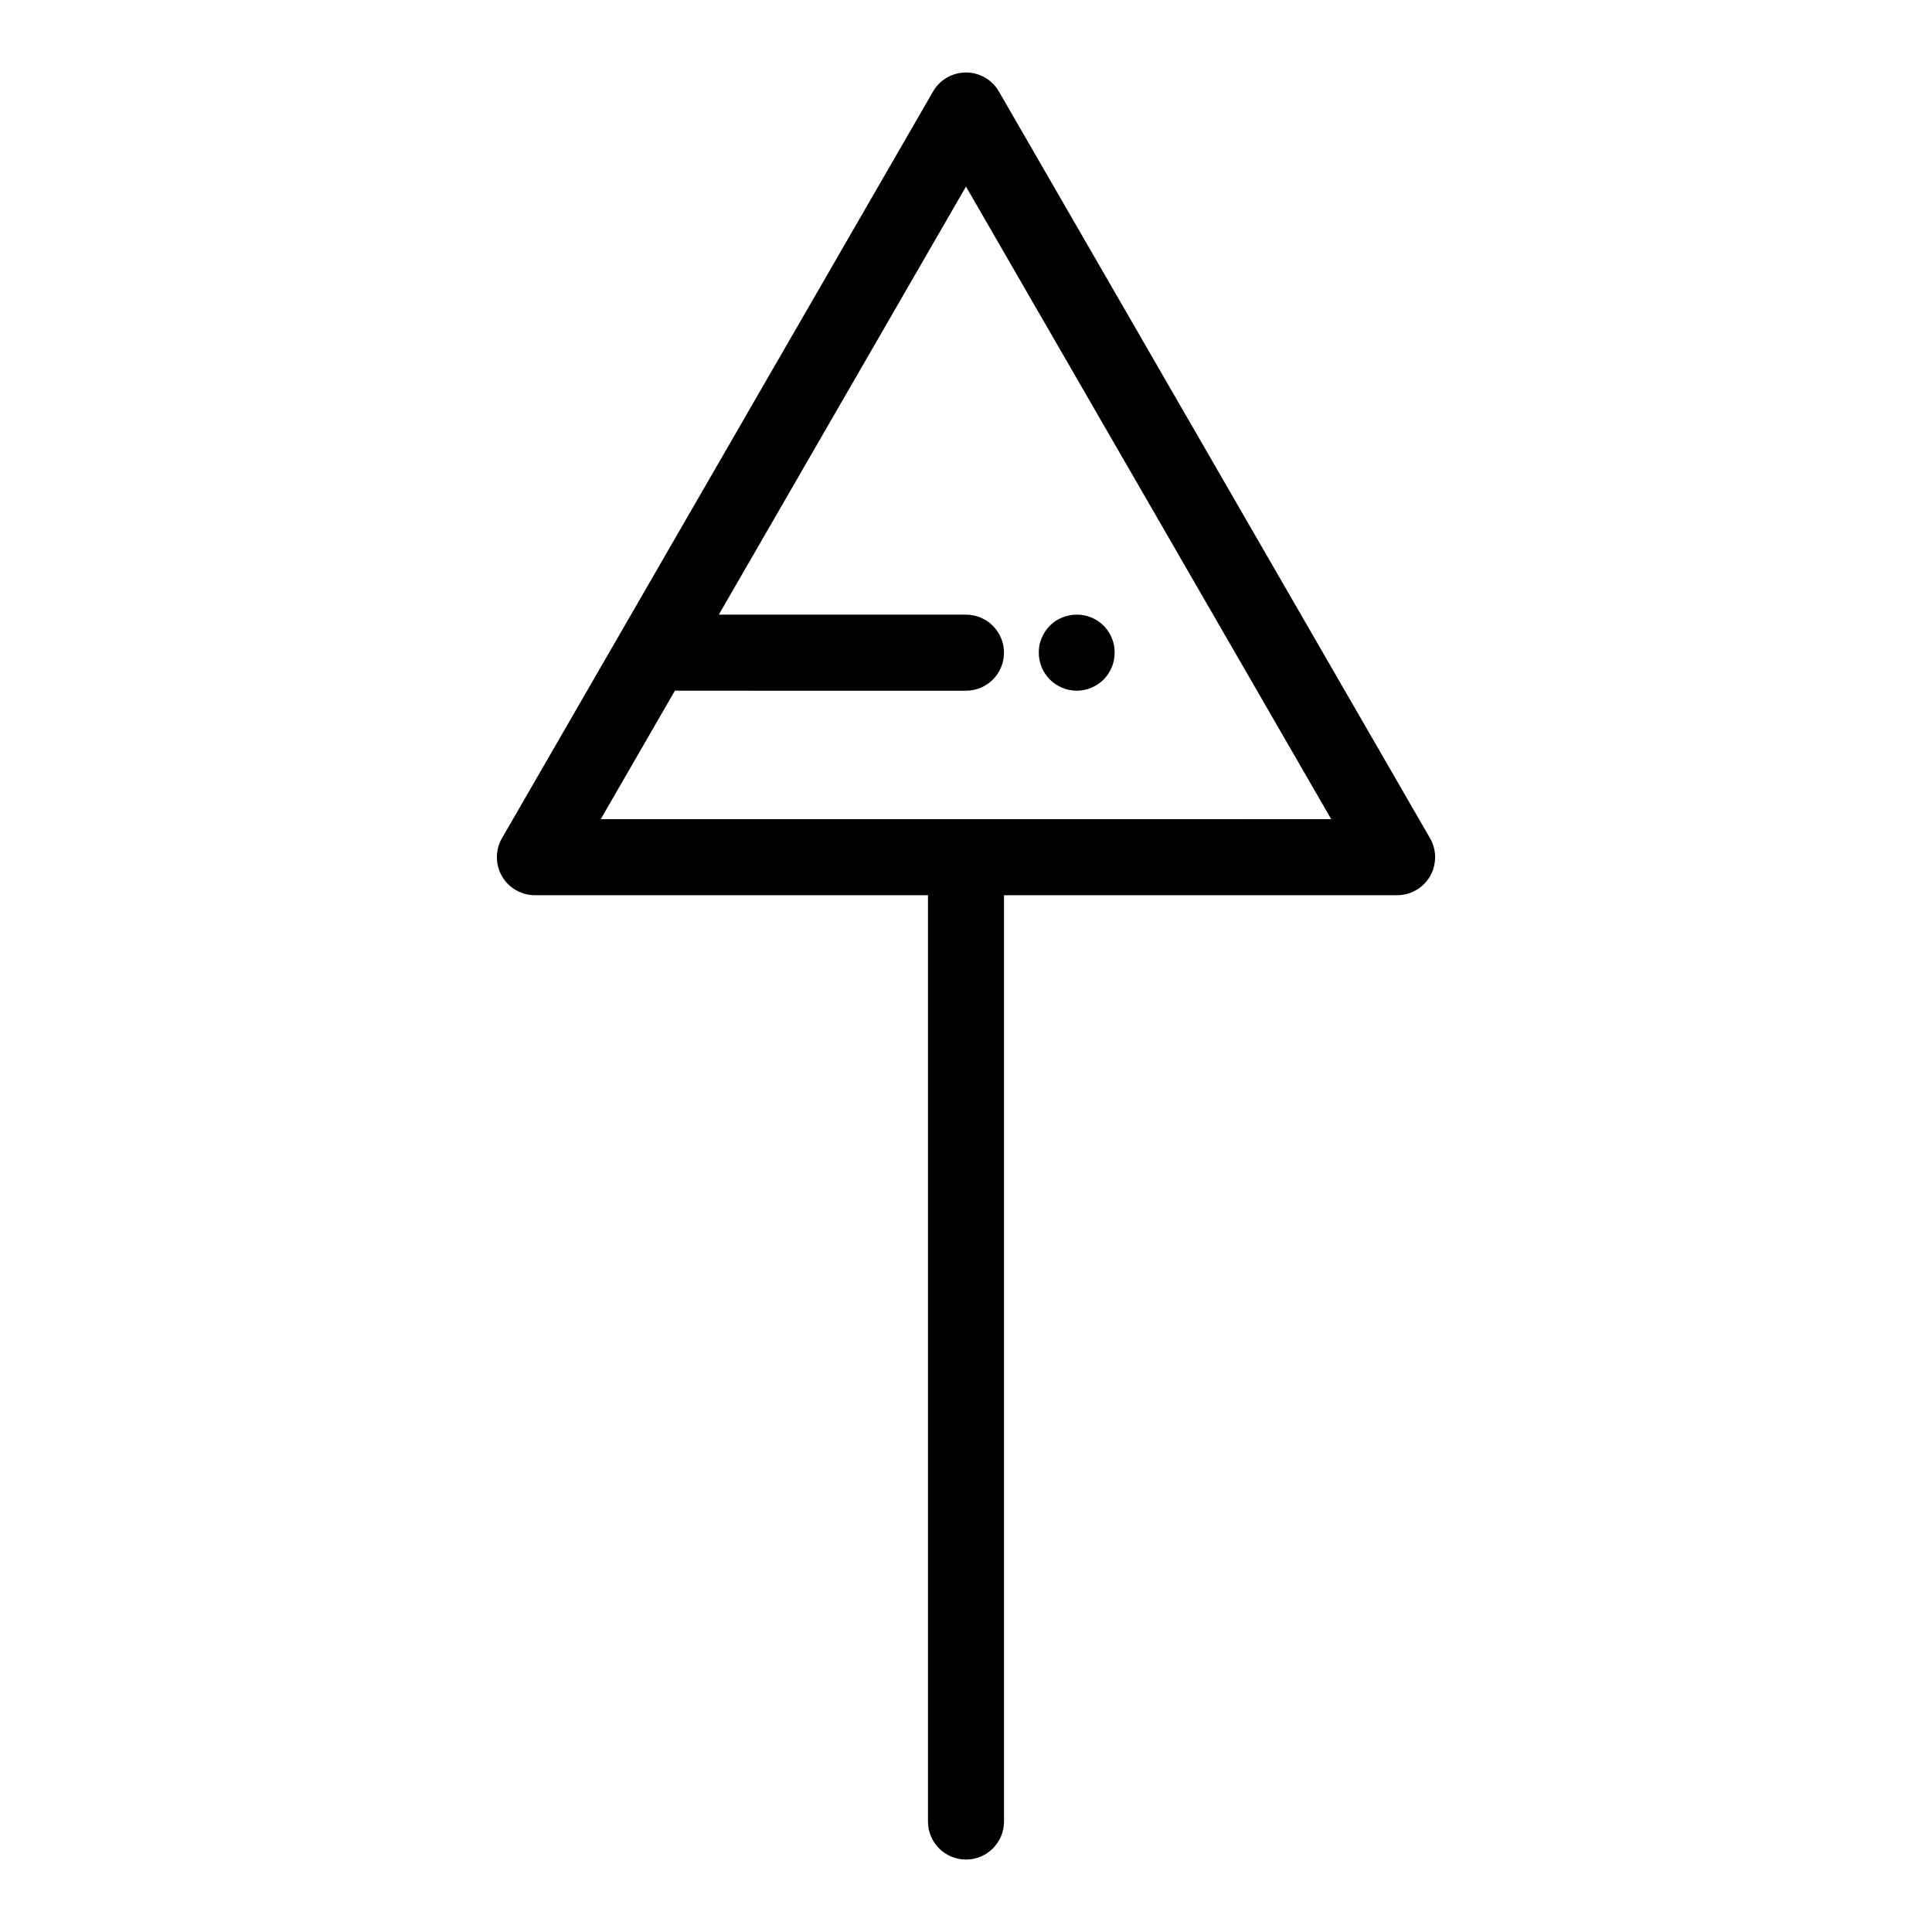 <?xml version="1.0" encoding="UTF-8"?>
<!-- Uploaded to: SVG Repo, www.svgrepo.com, Generator: SVG Repo Mixer Tools -->
<svg fill="#000000" width="800px" height="800px" version="1.1" viewBox="144 144 512 512" xmlns="http://www.w3.org/2000/svg">
 <g>
  <path d="m408.72 168.25c-1.797-3.117-5.125-5.039-8.723-5.039-3.602 0-6.926 1.922-8.727 5.039l-114.24 197.88c-1.801 3.117-1.801 6.961 0 10.078 1.797 3.117 5.125 5.035 8.723 5.035h104.17v245.48c0 5.566 4.512 10.078 10.078 10.078 5.562 0 10.074-4.512 10.074-10.078v-245.48h104.17c3.598 0 6.926-1.918 8.727-5.035 1.797-3.117 1.797-6.961 0-10.078zm-105.52 192.84 19.68-34.086c0.137 0.004 0.266 0.039 0.402 0.039l76.711 0.004c5.562 0 10.074-4.512 10.074-10.078 0-5.566-4.512-10.078-10.074-10.078h-65.5l65.5-113.45 96.789 167.64z"/>
  <path d="m429.32 327.05c2.68-0.016 5.25-1.082 7.152-2.973 1.875-1.891 2.926-4.441 2.922-7.106 0.031-3.023-1.316-5.898-3.656-7.82-2.34-1.918-5.422-2.672-8.383-2.051-0.641 0.109-1.266 0.297-1.863 0.551-0.613 0.25-1.203 0.555-1.766 0.906-0.535 0.379-1.039 0.801-1.512 1.258-0.461 0.488-0.883 1.012-1.258 1.562-0.352 0.547-0.656 1.121-0.906 1.715-0.258 0.621-0.457 1.262-0.605 1.914-0.102 0.652-0.152 1.309-0.152 1.969-0.004 2.66 1.047 5.211 2.922 7.102 1.891 1.879 4.438 2.945 7.106 2.973z"/>
 </g>
</svg>